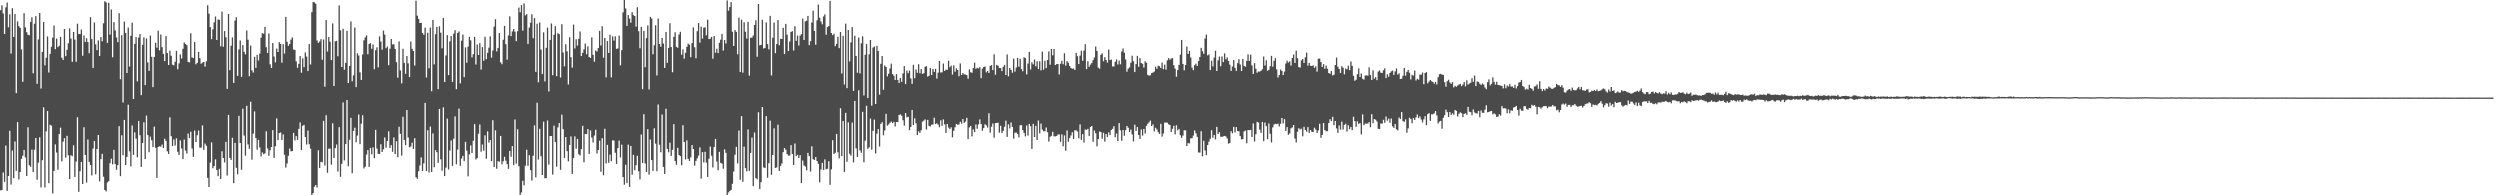 <?xml version="1.0" encoding="UTF-8"?>
<svg xmlns="http://www.w3.org/2000/svg" width="1920" height="150">
  <path d="M0 7.857h1v138.318H0zM1 4.088h1v141.867H1zM2 10.366h1v122.113H2zM3 26.111h1v113.555H3zM4 5.612h1v106.181H4zM5 2.009h1v144.571H5zM6 20.967h1v114.203H6zM7 11.002h1v89.467H7zM8 41.172h1v100.550H8zM9 6.300h1v109.241H9zM10 28.363h1v108.510H10zM11 10.685h1v97.972H11zM12 71.532h1v59.669H12zM13 16.447h1v77.297H13zM14 20.090h1v117.753H14zM15 21.327h1v110.755H15zM16 37.928h1v84.056H16zM17 62.801h1v56.798H17zM18 10.117h1v105.040H18zM19 21.055h1v99.833H19zM20 24.667h1v110.492H20zM21 26.639h1v71.160H21zM22 27.096h1v99.757H22zM23 16.947h1v111.110H23zM24 13.256h1v101.621H24zM25 56.275h1v75.854H25zM26 18.232h1v96.745H26zM27 12.335h1v93.652H27zM28 64.380h1v73.678H28zM29 30.290h1v94.585H29zM30 9.981h1v95.460H30zM31 67.991h1v75.939H31zM32 39.814h1v83.222H32zM33 16.900h1v65.462H33zM34 50.172h1v93.784H34zM35 44.355h1v56.576H35zM36 27.986h1v57.319H36zM37 55.697h1v84.997H37zM38 41.444h1v54.413H38zM39 35.978h1v60.467H39zM40 28.856h1v119.678H40zM41 19.608h1v111.670H41zM42 37.715h1v73.161H42zM43 29.661h1v87.478H43zM44 36.230h1v94.127H44zM45 35.128h1v67.837H45zM46 28.377h1v69.658H46zM47 44.355h1v79.612H47zM48 46.044h1v62.771H48zM49 22.280h1v83.852H49zM50 43.166h1v77.847H50zM51 38.226h1v66.079H51zM52 33.238h1v86.017H52zM53 21.828h1v115.670H53zM54 29.654h1v89.583H54zM55 47.475h1v72.485H55zM56 24.500h1v87.002H56zM57 30.421h1v105.488H57zM58 47.409h1v76.649H58zM59 18.165h1v71.824H59zM60 26.157h1v121.140H60zM61 26.227h1v105.194H61zM62 22.745h1v101.629H62zM63 42.815h1v98.517H63zM64 27.252h1v70.486H64zM65 32.182h1v86.830H65zM66 29.335h1v110.894H66zM67 32.308h1v74.851H67zM68 40.858h1v83.526H68zM69 13.150h1v113.627H69zM70 30.021h1v104.612H70zM71 52.173h1v61.953H71zM72 17.311h1v91.015H72zM73 34.040h1v99.806H73zM74 38.508h1v75.957H74zM75 31.005h1v72.678H75zM76 43.031h1v96.292H76zM77 28.485h1v93.749H77zM78 31.684h1v86.412H78zM79 17.942h1v117.798H79zM80 0.949h1v144.955H80zM81 1.867h1v145.109H81zM82 32.924h1v107.212H82zM83 2.155h1v136.980H83zM84 26.547h1v98.768H84zM85 7.275h1v114.634H85zM86 43.956h1v82.247H86zM87 16.986h1v98.134H87zM88 23.335h1v102.657H88zM89 28.797h1v101.592H89zM90 32.396h1v94.441H90zM91 10.141h1v86.761H91zM92 60.875h1v74.411H92zM93 27.039h1v76.870H93zM94 78.741h1v40.482H94zM95 16.567h1v75.564H95zM96 25.314h1v101.476H96zM97 56.081h1v64.402H97zM98 21.142h1v59.285H98zM99 51.112h1v65.099H99zM100 27.518h1v100.233H100zM101 17.400h1v78.991H101zM102 76.051h1v42.902H102zM103 33.725h1v67.884H103zM104 28.399h1v77.995H104zM105 62.446h1v58.313H105zM106 28.893h1v63.993H106zM107 26.168h1v77.722H107zM108 73.055h1v55.095H108zM109 34.452h1v75.382H109zM110 28.651h1v65.243H110zM111 65.398h1v56.798H111zM112 29.534h1v59.249H112zM113 47.943h1v55.840H113zM114 54.440h1v62.512H114zM115 27.276h1v77.682H115zM116 43.615h1v64.103H116zM117 66.894h1v46.080H117zM118 43.728h1v53.530H118zM119 32.798h1v80.699H119zM120 36.609h1v99.998H120zM121 23.541h1v89.335H121zM122 38.633h1v73.684H122zM123 26.534h1v86.088H123zM124 36.238h1v74.801H124zM125 41.308h1v72.382H125zM126 46.910h1v59.625H126zM127 27.738h1v80.454H127zM128 40.764h1v75.482H128zM129 49.924h1v68.301H129zM130 38.901h1v51.190H130zM131 42.811h1v61.781H131zM132 49.655h1v62.472H132zM133 50.177h1v56.932H133zM134 47.479h1v64.308H134zM135 39.067h1v67.179H135zM136 53.201h1v63.341H136zM137 48.708h1v70.256H137zM138 41.778h1v66.062H138zM139 44.978h1v69.019H139zM140 37.484h1v84.751H140zM141 32.591h1v74.546H141zM142 33.782h1v81.824H142zM143 34.651h1v83.280H143zM144 47.549h1v54.997H144zM145 47.939h1v58.138H145zM146 25.558h1v75.631H146zM147 44.072h1v69.972H147zM148 44.659h1v75.839H148zM149 32.329h1v67.899H149zM150 49.349h1v59.738H150zM151 48.237h1v55.655H151zM152 39.855h1v60.435H152zM153 44.686h1v68.710H153zM154 48.962h1v64.432H154zM155 48.077h1v48.243H155zM156 47.603h1v67.505H156zM157 51.125h1v59.140H157zM158 47.079h1v64.836H158zM159 4.005h1v132.541H159zM160 10.461h1v133.082H160zM161 20.863h1v104.025H161zM162 30.038h1v79.260H162zM163 22.518h1v106.722H163zM164 17.225h1v110.261H164zM165 12.655h1v109.779H165zM166 30.697h1v99.872H166zM167 14.932h1v120.326H167zM168 15.247h1v114.406H168zM169 35.560h1v101.964H169zM170 8.917h1v107.235H170zM171 35.874h1v85.478H171zM172 23.837h1v100.886H172zM173 28.574h1v80.378H173zM174 68.240h1v66.589H174zM175 10.739h1v77.537H175zM176 53.926h1v67.354H176zM177 35.149h1v87.661H177zM178 28.721h1v77.035H178zM179 63.701h1v77.014H179zM180 15.843h1v93.877H180zM181 13.217h1v115.655H181zM182 58.277h1v75.633H182zM183 37.961h1v51.023H183zM184 31.082h1v78.748H184zM185 59.046h1v71.332H185zM186 34.649h1v48.815H186zM187 39.816h1v64.275H187zM188 41.703h1v77.869H188zM189 23.377h1v57.900H189zM190 30.499h1v80.417H190zM191 58.518h1v55.738H191zM192 35.022h1v43.102H192zM193 54.012h1v68.620H193zM194 55.699h1v46.943H194zM195 43.618h1v41.948H195zM196 52.115h1v53.889H196zM197 42.150h1v72.784H197zM198 46.425h1v61.045H198zM199 41.149h1v72.099H199zM200 28.944h1v91.146H200zM201 25.492h1v91.550H201zM202 25.894h1v92.478H202zM203 20.647h1v97.096H203zM204 36.236h1v64.599H204zM205 40.707h1v73.336H205zM206 25.716h1v93.883H206zM207 49.406h1v65.973H207zM208 52.174h1v60.720H208zM209 33.053h1v66.908H209zM210 43.391h1v77.905H210zM211 47.907h1v64.432H211zM212 37.301h1v53.613H212zM213 39.938h1v67.685H213zM214 32.424h1v69.836H214zM215 33.787h1v67.932H215zM216 48.110h1v59.359H216zM217 33.878h1v69.340H217zM218 41.111h1v77.701H218zM219 12.949h1v115.737H219zM220 32.112h1v93.496H220zM221 35.151h1v84.453H221zM222 33.728h1v80.322H222zM223 30.401h1v85.873H223zM224 28.792h1v87.164H224zM225 38.040h1v64.010H225zM226 38.300h1v69.592H226zM227 47.169h1v57.325H227zM228 52.055h1v55.356H228zM229 49.070h1v49.918H229zM230 43.069h1v50.994H230zM231 55.883h1v59.256H231zM232 44.822h1v51.796H232zM233 51.629h1v44.331H233zM234 40.219h1v65.064H234zM235 43.411h1v67.584H235zM236 54.562h1v45.709H236zM237 33.838h1v76.892H237zM238 49.530h1v64.579H238zM239 9.384h1v140.869H239zM240 1.567h1v146.771H240zM241 1.848h1v141.579H241zM242 2.876h1v139.208H242zM243 31.086h1v112.905H243zM244 32.937h1v82.485H244zM245 31.904h1v97.057H245zM246 30.114h1v94.160H246zM247 45.857h1v78.809H247zM248 30.344h1v62.504H248zM249 66.617h1v60.496H249zM250 15.438h1v73.037H250zM251 39.562h1v93.092H251zM252 28.463h1v85.702H252zM253 31.992h1v82.142H253zM254 46.126h1v80.354H254zM255 17.980h1v76.731H255zM256 66.062h1v55.297H256zM257 31.740h1v82.025H257zM258 31.366h1v79.661H258zM259 43.237h1v88.534H259zM260 4.210h1v93.414H260zM261 23.283h1v112.563H261zM262 51.442h1v74.366H262zM263 22.126h1v56.547H263zM264 53.557h1v69.644H264zM265 48.273h1v62.375H265zM266 23.755h1v53.039H266zM267 63.752h1v63.939H267zM268 50.700h1v56.686H268zM269 16.439h1v74.058H269zM270 62.437h1v70.597H270zM271 57.858h1v42.731H271zM272 21.171h1v76.944H272zM273 66.904h1v42.381H273zM274 40.928h1v63.155H274zM275 42.642h1v45.310H275zM276 55.532h1v55.162H276zM277 61.404h1v33.563H277zM278 41.845h1v46.628H278zM279 30.950h1v98.432H279zM280 28.706h1v99.343H280zM281 27.127h1v91.550H281zM282 41.656h1v73.581H282zM283 33.833h1v94.345H283zM284 33.141h1v80.463H284zM285 37.469h1v81.098H285zM286 34.080h1v79.107H286zM287 53.147h1v68.292H287zM288 38.620h1v61.134H288zM289 36.339h1v77.739H289zM290 51.764h1v66.331H290zM291 27.961h1v90.257H291zM292 31.918h1v78.866H292zM293 38.157h1v78.583H293zM294 23.495h1v91.127H294zM295 26.557h1v79.010H295zM296 37.009h1v76.335H296zM297 35.755h1v72.506H297zM298 50.077h1v50.766H298zM299 37.390h1v76.210H299zM300 29.949h1v81.530H300zM301 34.162h1v82.445H301zM302 34.019h1v71.490H302zM303 37.618h1v80.712H303zM304 47.757h1v60.658H304zM305 59.624h1v61.114H305zM306 31.816h1v65.494H306zM307 54.041h1v48.749H307zM308 64.052h1v55.513H308zM309 37.460h1v52.244H309zM310 48.352h1v59.107H310zM311 56.682h1v54.768H311zM312 43.051h1v41.478H312zM313 48.664h1v56.973H313zM314 59.169h1v53.972H314zM315 31.906h1v80.620H315zM316 37.455h1v72.090H316zM317 39.180h1v75.239H317zM318 50.342h1v55.817H318zM319 0.532h1v135.597H319zM320 12.043h1v125.294H320zM321 14.502h1v117.013H321zM322 17.676h1v109.448H322zM323 17.527h1v103.297H323zM324 25.415h1v105.921H324zM325 26.707h1v98.787H325zM326 21.268h1v57.712H326zM327 59.551h1v71.809H327zM328 25.137h1v74.928H328zM329 52.415h1v80.118H329zM330 21.195h1v75.956H330zM331 70.031h1v62.064H331zM332 15.304h1v87.146H332zM333 49.433h1v79.019H333zM334 26.284h1v88.987H334zM335 20.700h1v96.201H335zM336 68.437h1v56.645H336zM337 20.187h1v63.460H337zM338 25.064h1v97.309H338zM339 37.132h1v93.986H339zM340 13.861h1v68.626H340zM341 63.010h1v72.218H341zM342 42.596h1v86.150H342zM343 26.977h1v64.093H343zM344 57.690h1v72.463H344zM345 31.823h1v83.790H345zM346 27.721h1v80.158H346zM347 62.905h1v64.555H347zM348 25.851h1v80.690H348zM349 23.175h1v66.145H349zM350 68.485h1v57.686H350zM351 25.262h1v89.655H351zM352 24.169h1v59.241H352zM353 64.065h1v63.293H353zM354 31.216h1v90.601H354zM355 26.524h1v93.126H355zM356 59.262h1v64.476H356zM357 36.396h1v72.559H357zM358 48.203h1v67.498H358zM359 35.788h1v99.648H359zM360 28.314h1v90.277H360zM361 30.963h1v80.716H361zM362 44.080h1v73.431H362zM363 41.639h1v66.480H363zM364 28.381h1v66.944H364zM365 49.552h1v72.939H365zM366 34.184h1v87.282H366zM367 42.265h1v60.431H367zM368 33.103h1v62.503H368zM369 53.438h1v63.059H369zM370 36.195h1v74.822H370zM371 46.636h1v69.054H371zM372 28.242h1v75.690H372zM373 45.399h1v76.448H373zM374 40.582h1v60.352H374zM375 36.538h1v73.030H375zM376 27.964h1v79.556H376zM377 44.277h1v79.448H377zM378 38.762h1v53.545H378zM379 20.467h1v107.836H379zM380 14.736h1v85.355H380zM381 39.470h1v90.115H381zM382 36.801h1v86.902H382zM383 25.378h1v98.839H383zM384 47.884h1v56.525H384zM385 49.301h1v76.935H385zM386 30.491h1v93.412H386zM387 19.847h1v100.556H387zM388 33.944h1v89.521H388zM389 45.801h1v80.250H389zM390 27.246h1v102.404H390zM391 12.561h1v103.413H391zM392 27.773h1v92.623H392zM393 24.110h1v88.099H393zM394 22.288h1v104.553H394zM395 24.324h1v67.442H395zM396 31.652h1v93.996H396zM397 23.962h1v75.322H397zM398 5.783h1v121.859H398zM399 9.458h1v141.402H399zM400 3.939h1v143.877H400zM401 23.570h1v115.266H401zM402 2.652h1v139.668H402zM403 11.797h1v115.430H403zM404 10.857h1v104.138H404zM405 33.726h1v93.589H405zM406 21.153h1v98.064H406zM407 17.412h1v113.237H407zM408 10.942h1v127.713H408zM409 29.405h1v90.174H409zM410 13.875h1v82.382H410zM411 55.198h1v80.994H411zM412 18.240h1v60.665H412zM413 63.193h1v59.344H413zM414 17.277h1v81.618H414zM415 38.101h1v81.883H415zM416 56.872h1v77.515H416zM417 24.907h1v68.518H417zM418 62.507h1v74.435H418zM419 36.697h1v100.059H419zM420 21.224h1v71.342H420zM421 70.243h1v56.215H421zM422 30.674h1v73.816H422zM423 18.012h1v86.456H423zM424 57.733h1v76.345H424zM425 26.730h1v69.712H425zM426 20.072h1v88.909H426zM427 58.468h1v69.519H427zM428 25.514h1v72.337H428zM429 26.273h1v68.239H429zM430 59.555h1v70.863H430zM431 18.595h1v69.474H431zM432 40.277h1v58.941H432zM433 50.951h1v70.363H433zM434 33.944h1v71.298H434zM435 39.404h1v76.667H435zM436 64.885h1v59.006H436zM437 28.623h1v82.697H437zM438 43.961h1v60.793H438zM439 51.919h1v81.679H439zM440 18.912h1v102.507H440zM441 37.245h1v67.470H441zM442 30.099h1v84.082H442zM443 35.040h1v71.641H443zM444 29.800h1v88.611H444zM445 24.145h1v95.306H445zM446 43.046h1v71.504H446zM447 40.587h1v56.069H447zM448 37.899h1v86.721H448zM449 33.429h1v69.486H449zM450 41.674h1v61.345H450zM451 35.603h1v63.515H451zM452 43.833h1v74.350H452zM453 44.558h1v55.614H453zM454 28.723h1v76.924H454zM455 42.013h1v67.448H455zM456 47.397h1v56.698H456zM457 38.804h1v60.838H457zM458 39.586h1v78.343H458zM459 36.871h1v78.322H459zM460 23.686h1v84.423H460zM461 34.970h1v96.922H461zM462 20.182h1v85.970H462zM463 44.322h1v90.261H463zM464 29.150h1v69.724H464zM465 59.459h1v66.057H465zM466 31.538h1v79.740H466zM467 40.661h1v84.337H467zM468 26.686h1v92.027H468zM469 59.380h1v64.388H469zM470 27.970h1v79.885H470zM471 31.178h1v76.721H471zM472 27.886h1v89.426H472zM473 37.543h1v88.369H473zM474 37.223h1v76.560H474zM475 27.360h1v80.639H475zM476 50.216h1v70.718H476zM477 38.510h1v72.607H477zM478 9.519h1v126.471H478zM479 -1.499h1v143.387H479zM480 6.491h1v120.023H480zM481 19.870h1v120.776H481zM482 11.582h1v99.469H482zM483 14.273h1v129.289H483zM484 17.391h1v94.708H484zM485 9.327h1v124.870H485zM486 11.615h1v107.304H486zM487 12.331h1v118.387H487zM488 20.462h1v106.402H488zM489 5.536h1v114.086H489zM490 23.983h1v107.563H490zM491 37.047h1v100.756H491zM492 20.578h1v82.679H492zM493 68.518h1v56.685H493zM494 23.725h1v63.995H494zM495 51.612h1v74.002H495zM496 29.292h1v102.853H496zM497 19.484h1v79.687H497zM498 68.694h1v65.438H498zM499 12.933h1v94.224H499zM500 14.236h1v108.714H500zM501 41.700h1v89.508H501zM502 34.744h1v63.790H502zM503 19.427h1v90.931H503zM504 57.946h1v73.518H504zM505 14.157h1v66.070H505zM506 33.783h1v77.368H506zM507 35.898h1v81.047H507zM508 29.200h1v58.719H508zM509 33.432h1v94.795H509zM510 52.177h1v81.453H510zM511 24.533h1v58.951H511zM512 48.291h1v66.040H512zM513 36.791h1v80.202H513zM514 17.879h1v91.683H514zM515 36.114h1v83.645H515zM516 55.488h1v59.537H516zM517 28.289h1v67.028H517zM518 24.765h1v98.914H518zM519 36.009h1v90.550H519zM520 36.734h1v76.810H520zM521 26.510h1v92.549H521zM522 24.442h1v95.410H522zM523 42.038h1v84.868H523zM524 37.973h1v58.187H524zM525 45.067h1v64.004H525zM526 40.575h1v81.903H526zM527 36.046h1v71.799H527zM528 33.499h1v88.510H528zM529 34.285h1v89.291H529zM530 43.952h1v76.927H530zM531 33.149h1v78.240H531zM532 21.112h1v93.306H532zM533 36.302h1v90.912H533zM534 44.763h1v78.835H534zM535 23.940h1v97.702H535zM536 17.658h1v101.828H536zM537 32.732h1v80.453H537zM538 20.492h1v116.767H538zM539 29.579h1v87.223H539zM540 21.374h1v103.405H540zM541 20.924h1v95.637H541zM542 27.160h1v97.763H542zM543 15.118h1v120.796H543zM544 30.007h1v91.864H544zM545 29.705h1v82.818H545zM546 28.348h1v91.239H546zM547 45.111h1v83.479H547zM548 27.645h1v85.281H548zM549 40.498h1v66.190H549zM550 37.412h1v86.630H550zM551 40.754h1v89.888H551zM552 32.849h1v83.786H552zM553 30.507h1v94.570H553zM554 26.001h1v99.637H554zM555 38.788h1v90.799H555zM556 30.769h1v83.948H556zM557 33.418h1v84.004H557zM558 0.368h1v149.526H558zM559 8.299h1v139.520H559zM560 5.351h1v141.389H560zM561 1.589h1v144.259H561zM562 24.391h1v116.758H562zM563 35.253h1v96.507H563zM564 23.082h1v95.769H564zM565 24.470h1v88.309H565zM566 41.683h1v83.804H566zM567 13.530h1v86.705H567zM568 55.262h1v82.845H568zM569 15.098h1v74.083H569zM570 55.803h1v83.785H570zM571 17.125h1v95.473H571zM572 24.357h1v104.764H572zM573 29.612h1v101.976H573zM574 16.791h1v82.621H574zM575 58.093h1v73.149H575zM576 29.044h1v88.408H576zM577 28.855h1v76.818H577zM578 27.283h1v115.721H578zM579 19.146h1v82.595H579zM580 15.564h1v121.170H580zM581 43.572h1v94.089H581zM582 3.074h1v83.154H582zM583 34.834h1v110.414H583zM584 34.572h1v105.341H584zM585 15.148h1v67.036H585zM586 37.272h1v91.311H586zM587 36.746h1v92.328H587zM588 17.217h1v71.959H588zM589 33.840h1v102.673H589zM590 37.949h1v87.382H590zM591 12.197h1v80.466H591zM592 57.952h1v76.272H592zM593 28.992h1v90.052H593zM594 17.298h1v81.236H594zM595 40.849h1v88.112H595zM596 33.909h1v94.680H596zM597 15.476h1v80.260H597zM598 34.755h1v96.547H598zM599 29.728h1v97.802H599zM600 30.025h1v95.531H600zM601 21.349h1v95.474H601zM602 41.560h1v72.120H602zM603 18.307h1v96.644H603zM604 26.680h1v91.610H604zM605 39.243h1v80.286H605zM606 31.926h1v87.471H606zM607 24.536h1v86.909H607zM608 23.917h1v94.403H608zM609 38.834h1v87.833H609zM610 20.107h1v90.129H610zM611 31.361h1v88.594H611zM612 27.341h1v91.539H612zM613 34.971h1v86.350H613zM614 27.378h1v91.760H614zM615 26.251h1v114.397H615zM616 14.305h1v109.001H616zM617 30.699h1v96.318H617zM618 16.422h1v111.474H618zM619 15.918h1v114.899H619zM620 12.240h1v105.150H620zM621 34.717h1v85.150H621zM622 31.634h1v100.141H622zM623 17.328h1v95.047H623zM624 8.224h1v114.036H624zM625 23.794h1v99.090H625zM626 34.339h1v86.309H626zM627 15.592h1v108.116H627zM628 3.464h1v122.372H628zM629 13.638h1v126.382H629zM630 16.510h1v113.685H630zM631 18.712h1v106.391H631zM632 12.668h1v117.830H632zM633 11.064h1v111.331H633zM634 26.680h1v103.387H634zM635 20.830h1v108.758H635zM636 20.065h1v103.776H636zM637 0.673h1v141.319H637zM638 25.368h1v104.750H638zM639 26.977h1v80.688H639zM640 25.939h1v92.317H640zM641 35.481h1v81.802H641zM642 33.766h1v69.094H642zM643 28.269h1v88.746H643zM644 36.986h1v84.644H644zM645 24.578h1v58.587H645zM646 56.497h1v63.400H646zM647 27.550h1v65.399H647zM648 64.874h1v67.139H648zM649 18.183h1v68.518H649zM650 67.707h1v56.500H650zM651 23.104h1v70.904H651zM652 47.138h1v70.930H652zM653 32.568h1v86.921H653zM654 20.794h1v73.376H654zM655 69.840h1v54.886H655zM656 27.468h1v50.049H656zM657 42.967h1v70.982H657zM658 55.853h1v64.721H658zM659 28.812h1v40.489H659zM660 56.367h1v59.140H660zM661 33.209h1v84.085H661zM662 27.891h1v57.969H662zM663 73.298h1v51.317H663zM664 42.060h1v65.979H664zM665 33.873h1v47.362H665zM666 75.309h1v38.991H666zM667 41.666h1v71.560H667zM668 30.704h1v60.322H668zM669 81.170h1v33.748H669zM670 36.565h1v63.915H670zM671 35.703h1v56.140H671zM672 79.865h1v37.976H672zM673 35.205h1v67.422H673zM674 39.203h1v59.995H674zM675 72.729h1v39.815H675zM676 48.998h1v46.143H676zM677 43.004h1v50.838H677zM678 68.954h1v34.945H678zM679 50.282h1v49.967H679zM680 51.439h1v35.965H680zM681 58.690h1v37.756H681zM682 56.615h1v38.980H682zM683 52.600h1v41.683H683zM684 48.822h1v44.520H684zM685 56.900h1v37.665H685zM686 58.182h1v35.418H686zM687 61.387h1v35.749H687zM688 56.935h1v36.757H688zM689 61.413h1v32.317H689zM690 63.678h1v24.660H690zM691 59.858h1v27.977H691zM692 62.858h1v26.048H692zM693 56.431h1v35.951H693zM694 50.788h1v45.676H694zM695 64.541h1v22.359H695zM696 54.240h1v35.927H696zM697 56.148h1v33.524H697zM698 54.212h1v45.780H698zM699 60.260h1v37.237H699zM700 64.429h1v20.010H700zM701 49.772h1v46.225H701zM702 60.101h1v30.795H702zM703 53.358h1v41.350H703zM704 55.935h1v47.793H704zM705 49.366h1v51.482H705zM706 56.266h1v45.781H706zM707 53.094h1v46.930H707zM708 56.771h1v36.634H708zM709 56.169h1v36.494H709zM710 51.228h1v40.458H710zM711 50.819h1v48.650H711zM712 58.823h1v33.251H712zM713 58.223h1v38.517H713zM714 52.272h1v44.828H714zM715 57.593h1v38.195H715zM716 52.976h1v42.621H716zM717 55.180h1v35.258H717zM718 52.863h1v42.435H718zM719 60.347h1v34.393H719zM720 55.824h1v39.893H720zM721 46.831h1v50.913H721zM722 55.673h1v36.755H722zM723 55.545h1v41.064H723zM724 48.816h1v42.890H724zM725 54.463h1v41.031H725zM726 53.385h1v48.686H726zM727 53.636h1v41.606H727zM728 46.633h1v51.341H728zM729 51.697h1v47.454H729zM730 50.371h1v47.415H730zM731 57.276h1v48.196H731zM732 50.175h1v50.302H732zM733 55.083h1v42.648H733zM734 52.500h1v42.683H734zM735 53.780h1v42.038H735zM736 58.582h1v37.008H736zM737 48.753h1v44.725H737zM738 57.600h1v37.372H738zM739 56.140h1v35.275H739zM740 57.155h1v37.268H740zM741 57.189h1v36.132H741zM742 57.724h1v32.760H742zM743 60.462h1v46.333H743zM744 53.278h1v44.617H744zM745 55.509h1v41.215H745zM746 55.848h1v48.930H746zM747 52.243h1v47.150H747zM748 48.189h1v53.262H748zM749 52.907h1v42.691H749zM750 52.052h1v46.792H750zM751 52.648h1v42.880H751zM752 51.569h1v40.109H752zM753 60.075h1v35.152H753zM754 52.748h1v47.646H754zM755 51.394h1v46.942H755zM756 51.076h1v44.349H756zM757 55.540h1v40.769H757zM758 54.484h1v43.501H758zM759 56.021h1v30.957H759zM760 50.603h1v51.277H760zM761 49.992h1v47.363H761zM762 53.802h1v41.027H762zM763 41.748h1v63.978H763zM764 57.399h1v37.155H764zM765 49.811h1v44.607H765zM766 50.472h1v43.780H766zM767 52.201h1v49.697H767zM768 52.263h1v44.357H768zM769 54.640h1v47.541H769zM770 51.323h1v49.166H770zM771 49.857h1v47.500H771zM772 57.617h1v35.054H772zM773 41.807h1v63.343H773zM774 58.617h1v36.874H774zM775 52.234h1v46.352H775zM776 53.706h1v40.326H776zM777 55.875h1v41.601H777zM778 45.038h1v61.410H778zM779 55.006h1v46.925H779zM780 51.829h1v49.933H780zM781 44.482h1v58.380H781zM782 51.262h1v54.246H782zM783 45.112h1v51.094H783zM784 53.067h1v43.047H784zM785 54.748h1v45.071H785zM786 44.001h1v58.123H786zM787 44.655h1v60.116H787zM788 57.125h1v39.207H788zM789 48.822h1v55.251H789zM790 39.840h1v55.301H790zM791 53.335h1v43.638H791zM792 47.796h1v66.576H792zM793 49.393h1v45.743H793zM794 45.656h1v59.590H794zM795 50.886h1v45.735H795zM796 47.054h1v60.487H796zM797 53.037h1v39.539H797zM798 47.032h1v55.346H798zM799 54.046h1v40.865H799zM800 39.615h1v59.896H800zM801 53.499h1v47.310H801zM802 46.609h1v54.267H802zM803 52.255h1v45.694H803zM804 46.100h1v55.406H804zM805 39.539h1v69.231H805zM806 49.710h1v55.335H806zM807 37.630h1v66.701H807zM808 42.520h1v58.770H808zM809 37.628h1v67.088H809zM810 49.910h1v54.829H810zM811 49.245h1v55.136H811zM812 49.126h1v54.192H812zM813 57.202h1v45.994H813zM814 48.951h1v59.971H814zM815 46.741h1v56.415H815zM816 49.291h1v63.056H816zM817 40.884h1v63.099H817zM818 50.358h1v65.401H818zM819 46.957h1v53.259H819zM820 48.188h1v60.592H820zM821 50.612h1v55.473H821zM822 52.198h1v51.818H822zM823 52.782h1v48.745H823zM824 52.563h1v54.211H824zM825 53.742h1v46.334H825zM826 40.599h1v59.491H826zM827 43.152h1v57.794H827zM828 49.188h1v56.992H828zM829 42.721h1v52.831H829zM830 38.971h1v68.471H830zM831 46.643h1v56.353H831zM832 38.914h1v70.561H832zM833 33.936h1v65.474H833zM834 53.063h1v46.627H834zM835 47.077h1v51.908H835zM836 51.293h1v53.092H836zM837 49.614h1v47.993H837zM838 48.412h1v48.341H838zM839 46.158h1v62.759H839zM840 44.148h1v56.063H840zM841 35.759h1v66.530H841zM842 39.124h1v73.315H842zM843 51.977h1v54.823H843zM844 52.796h1v48.185H844zM845 42.071h1v59.365H845zM846 40.962h1v65.561H846zM847 47.075h1v54.893H847zM848 43.946h1v64.803H848zM849 46.103h1v56.826H849zM850 48.117h1v57.029H850zM851 38.138h1v63.518H851zM852 46.110h1v57.652H852zM853 45.705h1v54.142H853zM854 51.051h1v47.893H854zM855 51.027h1v45.871H855zM856 47.529h1v57.916H856zM857 45.640h1v56.901H857zM858 49.581h1v58.694H858zM859 46.535h1v47.982H859zM860 49.398h1v50.695H860zM861 39.561h1v68.512H861zM862 37.217h1v62.617H862zM863 40.514h1v63.732H863zM864 45.597h1v54.402H864zM865 55.029h1v41.758H865zM866 52.706h1v45.402H866zM867 51.735h1v49.653H867zM868 48.186h1v51.271H868zM869 42.808h1v60.448H869zM870 46.998h1v61.644H870zM871 55.325h1v40.418H871zM872 49.224h1v51.353H872zM873 42.923h1v54.641H873zM874 51.287h1v52.382H874zM875 44.574h1v62.099H875zM876 48.311h1v51.105H876zM877 49.047h1v55.100H877zM878 51.888h1v47.146H878zM879 47.052h1v55.494H879zM880 48.168h1v48.511H880zM881 57.517h1v37.560H881zM882 58.096h1v35.868H882zM883 57.809h1v34.761H883zM884 56.103h1v40.671H884zM885 55.701h1v39.839H885zM886 54.950h1v46.026H886zM887 51.273h1v46.828H887zM888 52.868h1v46.568H888zM889 50.482h1v51.045H889zM890 50.865h1v52.009H890zM891 52.282h1v42.794H891zM892 48.074h1v56.853H892zM893 53.123h1v49.367H893zM894 49.634h1v44.496H894zM895 53.448h1v40.706H895zM896 46.321h1v47.875H896zM897 44.627h1v50.880H897zM898 45.861h1v50.116H898zM899 44.979h1v56.523H899zM900 44.669h1v54.237H900zM901 50.088h1v46.512H901zM902 52.713h1v50.501H902zM903 58.919h1v37.248H903zM904 53.782h1v46.321H904zM905 49.845h1v49.175H905zM906 41.969h1v61.925H906zM907 30.658h1v75.221H907zM908 49.102h1v55.049H908zM909 54.034h1v46.025H909zM910 49.892h1v50.194H910zM911 35.814h1v76.247H911zM912 41.476h1v68.389H912zM913 39.048h1v71.121H913zM914 44.207h1v62.056H914zM915 51.987h1v54.202H915zM916 53.936h1v50.135H916zM917 50.099h1v50.123H917zM918 48.917h1v53.493H918zM919 50.698h1v54.399H919zM920 46.902h1v70.203H920zM921 43.750h1v73.430H921zM922 36.756h1v63.999H922zM923 39.381h1v80.695H923zM924 41.334h1v66.795H924zM925 29.520h1v86.076H925zM926 26.553h1v92.604H926zM927 42.538h1v68.866H927zM928 41.771h1v67.013H928zM929 53.792h1v52.765H929zM930 46.600h1v53.426H930zM931 51.008h1v54.758H931zM932 44.247h1v59.450H932zM933 38.943h1v68.132H933zM934 54.494h1v42.944H934zM935 46.320h1v56.556H935zM936 43.415h1v58.058H936zM937 50.905h1v54.042H937zM938 43.363h1v61.741H938zM939 47.719h1v56.965H939zM940 40.989h1v63.392H940zM941 45.547h1v59.246H941zM942 44.100h1v62.207H942zM943 46.904h1v63.361H943zM944 49.606h1v60.292H944zM945 54.452h1v46.291H945zM946 51.116h1v51.294H946zM947 46.115h1v51.341H947zM948 52.144h1v49.644H948zM949 54.438h1v43.206H949zM950 48.469h1v52.151H950zM951 45.535h1v55.308H951zM952 49.517h1v55.016H952zM953 54.579h1v52.463H953zM954 45.224h1v61.627H954zM955 50.562h1v50.327H955zM956 51.235h1v49.054H956zM957 46.751h1v63.259H957zM958 41.730h1v58.147H958zM959 46.772h1v53.245H959zM960 41.948h1v57.823H960zM961 50.212h1v55.023H961zM962 56.792h1v38.043H962zM963 48.508h1v60.175H963zM964 52.805h1v50.299H964zM965 55.884h1v37.640H965zM966 54.902h1v39.231H966zM967 54.998h1v44.515H967zM968 54.316h1v47.769H968zM969 53.181h1v40.465H969zM970 43.405h1v65.015H970zM971 50.306h1v43.814H971zM972 46.326h1v50.567H972zM973 54.309h1v52.494H973zM974 53.587h1v41.291H974zM975 50.838h1v51.924H975zM976 42.921h1v66.486H976zM977 51.199h1v46.669H977zM978 46.685h1v48.959H978zM979 44.632h1v50.449H979zM980 53.256h1v42.056H980zM981 59.511h1v35.465H981zM982 57.637h1v39.464H982zM983 53.378h1v41.688H983zM984 54.502h1v36.115H984zM985 57.628h1v37.186H985zM986 54.922h1v36.554H986zM987 48.776h1v51.764H987zM988 46.579h1v51.070H988zM989 48.101h1v55.422H989zM990 47.149h1v55.311H990zM991 50.375h1v48.175H991zM992 44.546h1v53.277H992zM993 41.905h1v54.083H993zM994 48.402h1v57.990H994zM995 38.925h1v70.472H995zM996 44.741h1v56.430H996zM997 51.497h1v46.961H997zM998 51.899h1v47.564H998zM999 46.384h1v52.454H999zM1000 45.328h1v59.366H1000zM1001 48.348h1v49.047H1001zM1002 43.971h1v55.886H1002zM1003 40.406h1v60.809H1003zM1004 50.440h1v47.192H1004zM1005 48.288h1v53.789H1005zM1006 50.508h1v49.373H1006zM1007 50.686h1v50.514H1007zM1008 50.165h1v51.309H1008zM1009 52.086h1v45.963H1009zM1010 50.926h1v48.538H1010zM1011 54.965h1v47.200H1011zM1012 45.132h1v55.052H1012zM1013 44.972h1v50.120H1013zM1014 47.686h1v58.162H1014zM1015 51.470h1v52.176H1015zM1016 49.207h1v45.332H1016zM1017 52.833h1v47.053H1017zM1018 50.310h1v50.514H1018zM1019 52.742h1v48.030H1019zM1020 56.109h1v38.394H1020zM1021 56.658h1v34.900H1021zM1022 54.560h1v38.348H1022zM1023 57.956h1v31.734H1023zM1024 57.416h1v38.757H1024zM1025 49.916h1v43.017H1025zM1026 44.204h1v54.420H1026zM1027 51.209h1v50.807H1027zM1028 52.922h1v43.408H1028zM1029 55.943h1v43.616H1029zM1030 50.825h1v42.627H1030zM1031 52.096h1v47.378H1031zM1032 57.110h1v38.815H1032zM1033 52.562h1v42.446H1033zM1034 53.294h1v47.762H1034zM1035 50.456h1v45.731H1035zM1036 53.847h1v45.398H1036zM1037 47.209h1v50.274H1037zM1038 50.609h1v49.320H1038zM1039 58.174h1v31.476H1039zM1040 62.066h1v30.980H1040zM1041 61.181h1v36.226H1041zM1042 56.920h1v36.281H1042zM1043 52.555h1v42.573H1043zM1044 59.103h1v35.524H1044zM1045 56.481h1v46.728H1045zM1046 60.452h1v27.423H1046zM1047 61.167h1v34.913H1047zM1048 58.010h1v36.933H1048zM1049 57.859h1v37.056H1049zM1050 58.160h1v36.692H1050zM1051 51.735h1v42.085H1051zM1052 57.656h1v40.069H1052zM1053 61.441h1v26.273H1053zM1054 54.030h1v40.581H1054zM1055 60.471h1v30.910H1055zM1056 59.251h1v32.699H1056zM1057 61.538h1v31.737H1057zM1058 54.981h1v43.929H1058zM1059 54.109h1v45.001H1059zM1060 55.811h1v39.001H1060zM1061 56.056h1v38.918H1061zM1062 53.966h1v38.024H1062zM1063 52.457h1v41.852H1063zM1064 59.960h1v29.528H1064zM1065 57.060h1v35.666H1065zM1066 58.915h1v32.166H1066zM1067 55.999h1v38.331H1067zM1068 54.835h1v36.148H1068zM1069 54.199h1v42.813H1069zM1070 57.571h1v40.662H1070zM1071 54.816h1v40.386H1071zM1072 52.581h1v46.702H1072zM1073 57.224h1v42.934H1073zM1074 56.314h1v33.937H1074zM1075 60.664h1v30.766H1075zM1076 60.433h1v25.613H1076zM1077 58.153h1v34.854H1077zM1078 52.115h1v41.458H1078zM1079 58.116h1v33.591H1079zM1080 55.196h1v46.753H1080zM1081 53.684h1v44.931H1081zM1082 55.857h1v34.545H1082zM1083 61.007h1v30.480H1083zM1084 57.499h1v37.108H1084zM1085 58.128h1v32.544H1085zM1086 54.172h1v37.958H1086zM1087 61.797h1v28.369H1087zM1088 60.513h1v27.402H1088zM1089 61.187h1v29.514H1089zM1090 57.279h1v32.044H1090zM1091 57.397h1v34.381H1091zM1092 55.731h1v38.333H1092zM1093 64.664h1v26.969H1093zM1094 56.051h1v33.206H1094zM1095 55.374h1v40.773H1095zM1096 63.935h1v23.650H1096zM1097 62.618h1v24.193H1097zM1098 61.421h1v31.424H1098zM1099 62.422h1v25.373H1099zM1100 62.986h1v24.855H1100zM1101 64.319h1v22.721H1101zM1102 62.917h1v22.326H1102zM1103 64.884h1v23.721H1103zM1104 59.316h1v35.574H1104zM1105 57.021h1v36.398H1105zM1106 56.675h1v36.152H1106zM1107 57.335h1v41.535H1107zM1108 57.482h1v33.000H1108zM1109 63.144h1v25.354H1109zM1110 66.548h1v17.630H1110zM1111 62.419h1v23.735H1111zM1112 61.217h1v28.629H1112zM1113 63.345h1v22.682H1113zM1114 64.417h1v23.957H1114zM1115 63.061h1v23.995H1115zM1116 67.127h1v20.937H1116zM1117 65.915h1v18.500H1117zM1118 66.606h1v18.536H1118zM1119 65.705h1v23.813H1119zM1120 64.991h1v22.421H1120zM1121 64.365h1v21.915H1121zM1122 66.178h1v20.800H1122zM1123 64.992h1v25.041H1123zM1124 62.911h1v24.628H1124zM1125 66.352h1v20.604H1125zM1126 61.715h1v26.472H1126zM1127 64.945h1v17.139H1127zM1128 64.158h1v21.646H1128zM1129 63.511h1v22.592H1129zM1130 60.065h1v28.532H1130zM1131 62.809h1v21.241H1131zM1132 58.084h1v28.228H1132zM1133 66.064h1v20.939H1133zM1134 62.564h1v24.688H1134zM1135 62.918h1v22.223H1135zM1136 64.332h1v25.744H1136zM1137 65.311h1v19.520H1137zM1138 64.124h1v22.512H1138zM1139 64.946h1v21.702H1139zM1140 67.179h1v17.041H1140zM1141 68.499h1v12.384H1141zM1142 63.062h1v23.158H1142zM1143 60.938h1v25.016H1143zM1144 65.561h1v19.880H1144zM1145 64.429h1v20.766H1145zM1146 59.463h1v28.395H1146zM1147 62.877h1v24.168H1147zM1148 64.993h1v22.812H1148zM1149 62.822h1v27.047H1149zM1150 65.261h1v24.256H1150zM1151 65.417h1v22.287H1151zM1152 65.711h1v23.068H1152zM1153 65.978h1v15.510H1153zM1154 67.880h1v15.390H1154zM1155 64.731h1v18.310H1155zM1156 67.782h1v15.652H1156zM1157 65.621h1v21.386H1157zM1158 66.482h1v17.516H1158zM1159 64.462h1v22.589H1159zM1160 66.484h1v18.264H1160zM1161 66.421h1v18.614H1161zM1162 67.502h1v15.070H1162zM1163 65.071h1v17.100H1163zM1164 67.941h1v13.361H1164zM1165 66.085h1v18.390H1165zM1166 63.407h1v25.386H1166zM1167 63.023h1v20.461H1167zM1168 61.373h1v23.593H1168zM1169 65.978h1v19.120H1169zM1170 66.933h1v14.623H1170zM1171 68.884h1v12.752H1171zM1172 68.112h1v15.538H1172zM1173 68.789h1v15.501H1173zM1174 65.147h1v17.723H1174zM1175 67.589h1v15.562H1175zM1176 68.212h1v12.212H1176zM1177 69.637h1v11.685H1177zM1178 66.515h1v14.099H1178zM1179 66.127h1v15.890H1179zM1180 64.805h1v23.010H1180zM1181 68.152h1v13.903H1181zM1182 62.377h1v20.077H1182zM1183 68.238h1v15.240H1183zM1184 69.967h1v12.431H1184zM1185 68.421h1v13.125H1185zM1186 69.520h1v11.959H1186zM1187 67.927h1v13.612H1187zM1188 68.213h1v14.868H1188zM1189 66.435h1v15.414H1189zM1190 67.265h1v14.659H1190zM1191 68.078h1v13.689H1191zM1192 68.263h1v12.360H1192zM1193 67.496h1v14.145H1193zM1194 66.897h1v14.839H1194zM1195 64.403h1v20.335H1195zM1196 65.403h1v18.802H1196zM1197 65.610h1v20.679H1197zM1198 66.702h1v17.761H1198zM1199 65.415h1v14.888H1199zM1200 67.315h1v12.197H1200zM1201 70.900h1v9.506H1201zM1202 71.105h1v8.384H1202zM1203 69.599h1v12.357H1203zM1204 68.691h1v11.898H1204zM1205 68.421h1v12.123H1205zM1206 69.751h1v12.423H1206zM1207 67.288h1v13.533H1207zM1208 69.058h1v11.722H1208zM1209 69.408h1v10.426H1209zM1210 69.211h1v12.004H1210zM1211 67.897h1v14.048H1211zM1212 66.672h1v15.161H1212zM1213 68.640h1v12.696H1213zM1214 66.772h1v14.483H1214zM1215 69.338h1v13.226H1215zM1216 69.411h1v11.988H1216zM1217 69.764h1v10.327H1217zM1218 68.741h1v10.860H1218zM1219 68.514h1v10.903H1219zM1220 70.956h1v7.553H1220zM1221 70.573h1v8.730H1221zM1222 69.616h1v12.482H1222zM1223 69.959h1v10.243H1223zM1224 69.081h1v11.729H1224zM1225 69.929h1v10.557H1225zM1226 68.778h1v12.289H1226zM1227 70.048h1v9.682H1227zM1228 69.739h1v9.335H1228zM1229 69.389h1v8.283H1229zM1230 68.572h1v11.075H1230zM1231 67.866h1v14.636H1231zM1232 68.541h1v12.263H1232zM1233 70.186h1v9.049H1233zM1234 71.067h1v8.513H1234zM1235 68.711h1v13.235H1235zM1236 70.274h1v8.568H1236zM1237 66.826h1v14.242H1237zM1238 69.883h1v10.011H1238zM1239 69.392h1v12.972H1239zM1240 71.515h1v6.670H1240zM1241 71.078h1v8.021H1241zM1242 70.311h1v8.610H1242zM1243 71.144h1v7.324H1243zM1244 71.029h1v7.451H1244zM1245 69.206h1v11.690H1245zM1246 70.094h1v11.836H1246zM1247 69.803h1v11.277H1247zM1248 69.917h1v10.656H1248zM1249 70.709h1v10.237H1249zM1250 70.947h1v6.214H1250zM1251 71.268h1v8.532H1251zM1252 71.983h1v6.057H1252zM1253 71.695h1v6.366H1253zM1254 71.205h1v8.245H1254zM1255 70.629h1v10.121H1255zM1256 70.315h1v8.344H1256zM1257 69.750h1v11.738H1257zM1258 70.578h1v8.229H1258zM1259 69.582h1v11.315H1259zM1260 67.922h1v13.549H1260zM1261 70.755h1v7.644H1261zM1262 71.805h1v6.013H1262zM1263 72.400h1v5.476H1263zM1264 70.773h1v7.068H1264zM1265 70.774h1v8.366H1265zM1266 72.325h1v5.112H1266zM1267 71.944h1v7.068H1267zM1268 70.614h1v8.266H1268zM1269 70.375h1v9.389H1269zM1270 71.771h1v8.276H1270zM1271 70.665h1v8.658H1271zM1272 71.439h1v8.705H1272zM1273 71.801h1v6.898H1273zM1274 70.762h1v7.835H1274zM1275 71.814h1v7.014H1275zM1276 72.367h1v5.744H1276zM1277 71.697h1v6.546H1277zM1278 71.902h1v6.107H1278zM1279 69.982h1v7.521H1279zM1280 72.628h1v5.683H1280zM1281 71.259h1v7.316H1281zM1282 72.372h1v5.815H1282zM1283 70.971h1v8.396H1283zM1284 72.832h1v4.255H1284zM1285 72.904h1v4.176H1285zM1286 72.563h1v4.473H1286zM1287 72.594h1v5.092H1287zM1288 71.913h1v6.028H1288zM1289 70.660h1v7.071H1289zM1290 71.369h1v7.929H1290zM1291 71.240h1v6.993H1291zM1292 70.878h1v7.728H1292zM1293 71.929h1v5.901H1293zM1294 72.408h1v6.051H1294zM1295 71.134h1v8.179H1295zM1296 72.255h1v5.468H1296zM1297 71.888h1v5.913H1297zM1298 71.042h1v7.395H1298zM1299 73.553h1v3.426H1299zM1300 72.690h1v4.865H1300zM1301 72.857h1v4.529H1301zM1302 72.568h1v4.480H1302zM1303 73.134h1v3.763H1303zM1304 73.339h1v3.957H1304zM1305 73.263h1v3.352H1305zM1306 73.687h1v2.816H1306zM1307 72.965h1v3.965H1307zM1308 73.034h1v4.135H1308zM1309 72.383h1v5.402H1309zM1310 71.338h1v6.608H1310zM1311 71.270h1v7.454H1311zM1312 71.097h1v7.305H1312zM1313 71.307h1v6.767H1313zM1314 72.058h1v5.095H1314zM1315 71.808h1v6.480H1315zM1316 72.741h1v5.128H1316zM1317 71.017h1v7.351H1317zM1318 72.557h1v5.946H1318zM1319 71.190h1v6.778H1319zM1320 72.890h1v4.284H1320zM1321 72.807h1v4.935H1321zM1322 72.741h1v4.788H1322zM1323 73.153h1v4.010H1323zM1324 72.068h1v6.213H1324zM1325 70.473h1v8.489H1325zM1326 73.041h1v4.714H1326zM1327 71.651h1v7.285H1327zM1328 71.786h1v6.713H1328zM1329 72.303h1v4.599H1329zM1330 72.731h1v4.598H1330zM1331 73.117h1v3.787H1331zM1332 72.293h1v5.191H1332zM1333 72.700h1v5.345H1333zM1334 72.515h1v4.569H1334zM1335 72.488h1v5.464H1335zM1336 72.975h1v3.843H1336zM1337 72.957h1v5.137H1337zM1338 72.725h1v5.383H1338zM1339 73.518h1v3.025H1339zM1340 73.250h1v3.610H1340zM1341 73.475h1v2.852H1341zM1342 73.522h1v3.561H1342zM1343 73.099h1v4.312H1343zM1344 72.525h1v4.830H1344zM1345 72.372h1v5.592H1345zM1346 72.740h1v4.320H1346zM1347 71.980h1v4.707H1347zM1348 73.787h1v3.202H1348zM1349 73.022h1v3.341H1349zM1350 73.224h1v3.199H1350zM1351 72.592h1v3.892H1351zM1352 72.601h1v4.111H1352zM1353 72.821h1v3.849H1353zM1354 72.535h1v4.304H1354zM1355 72.752h1v5.282H1355zM1356 73.101h1v3.831H1356zM1357 71.875h1v5.939H1357zM1358 71.862h1v5.906H1358zM1359 72.435h1v5.130H1359zM1360 72.902h1v4.075H1360zM1361 72.820h1v3.928H1361zM1362 72.806h1v4.960H1362zM1363 72.537h1v5.474H1363zM1364 72.815h1v4.276H1364zM1365 72.786h1v4.092H1365zM1366 73.083h1v4.066H1366zM1367 73.074h1v5.033H1367zM1368 72.279h1v4.712H1368zM1369 72.800h1v3.713H1369zM1370 72.388h1v6.049H1370zM1371 72.868h1v4.195H1371zM1372 73.402h1v3.242H1372zM1373 73.485h1v2.867H1373zM1374 73.630h1v3.034H1374zM1375 73.427h1v3.469H1375zM1376 73.818h1v2.548H1376zM1377 74.022h1v1.875H1377zM1378 73.715h1v2.865H1378zM1379 73.762h1v2.261H1379zM1380 73.456h1v3.060H1380zM1381 73.898h1v2.539H1381zM1382 73.520h1v2.925H1382zM1383 73.744h1v1.986H1383zM1384 73.053h1v3.677H1384zM1385 73.672h1v2.652H1385zM1386 73.405h1v2.801H1386zM1387 73.263h1v3.976H1387zM1388 72.790h1v4.577H1388zM1389 73.498h1v2.917H1389zM1390 73.707h1v2.605H1390zM1391 73.599h1v2.995H1391zM1392 74.146h1v2.189H1392zM1393 73.829h1v2.669H1393zM1394 73.354h1v3.384H1394zM1395 73.672h1v2.739H1395zM1396 73.063h1v4.322H1396zM1397 73.589h1v3.101H1397zM1398 73.526h1v2.836H1398zM1399 73.555h1v3.520H1399zM1400 73.143h1v3.803H1400zM1401 73.251h1v3.420H1401zM1402 73.795h1v2.616H1402zM1403 73.455h1v2.982H1403zM1404 73.286h1v3.643H1404zM1405 73.915h1v1.965H1405zM1406 73.446h1v2.968H1406zM1407 73.453h1v2.289H1407zM1408 73.433h1v2.770H1408zM1409 73.541h1v2.941H1409zM1410 73.792h1v2.118H1410zM1411 72.853h1v3.855H1411zM1412 74.152h1v1.859H1412zM1413 74.316h1v1.800H1413zM1414 73.926h1v1.926H1414zM1415 73.728h1v2.074H1415zM1416 73.750h1v2.376H1416zM1417 73.520h1v2.956H1417zM1418 73.851h1v2.309H1418zM1419 73.841h1v2.381H1419zM1420 74.115h1v1.657H1420zM1421 74.445h1v1.025H1421zM1422 73.971h1v2.016H1422zM1423 73.250h1v3.345H1423zM1424 73.203h1v3.444H1424zM1425 73.438h1v2.739H1425zM1426 73.947h1v2.391H1426zM1427 73.917h1v1.968H1427zM1428 74.154h1v1.751H1428zM1429 74.361h1v1.277H1429zM1430 74.275h1v1.414H1430zM1431 74.139h1v1.812H1431zM1432 73.387h1v2.894H1432zM1433 74.039h1v2.100H1433zM1434 73.804h1v2.442H1434zM1435 74.354h1v1.304H1435zM1436 73.635h1v2.431H1436zM1437 73.863h1v2.555H1437zM1438 74.281h1v1.597H1438zM1439 73.821h1v2.336H1439zM1440 74.139h1v1.884H1440zM1441 74.588h1v1.000H1441zM1442 74.088h1v1.678H1442zM1443 74.323h1v1.349H1443zM1444 74.214h1v1.818H1444zM1445 74.170h1v1.421H1445zM1446 74.061h1v1.716H1446zM1447 74.249h1v1.552H1447zM1448 74.268h1v1.614H1448zM1449 74.031h1v1.839H1449zM1450 74.474h1v1.270H1450zM1451 74.292h1v1.573H1451zM1452 74.243h1v1.592H1452zM1453 74.436h1v1.114H1453zM1454 74.281h1v1.651H1454zM1455 74.415h1v1.372H1455zM1456 74.019h1v1.786H1456zM1457 74.104h1v1.763H1457zM1458 74.281h1v1.513H1458zM1459 74.332h1v1.386H1459zM1460 74.379h1v1.194H1460zM1461 74.310h1v1.376H1461zM1462 74.257h1v1.383H1462zM1463 74.064h1v1.988H1463zM1464 73.835h1v1.722H1464zM1465 74.082h1v2.270H1465zM1466 74.169h1v1.902H1466zM1467 74.126h1v1.598H1467zM1468 74.167h1v1.755H1468zM1469 74.581h1v1.000H1469zM1470 74.110h1v1.648H1470zM1471 74.430h1v1.237H1471zM1472 74.299h1v1.433H1472zM1473 74.484h1v1.128H1473zM1474 74.236h1v1.485H1474zM1475 74.108h1v1.897H1475zM1476 74.175h1v1.628H1476zM1477 73.776h1v2.288H1477zM1478 74.182h1v1.738H1478zM1479 74.463h1v1.227H1479zM1480 74.346h1v1.358H1480zM1481 74.154h1v1.494H1481zM1482 74.315h1v1.459H1482zM1483 74.366h1v1.391H1483zM1484 74.555h1v1.012H1484zM1485 74.345h1v1.416H1485zM1486 74.556h1v1.000H1486zM1487 74.406h1v1.113H1487zM1488 74.374h1v1.327H1488zM1489 74.191h1v1.601H1489zM1490 74.202h1v1.457H1490zM1491 74.471h1v1.082H1491zM1492 74.450h1v1.104H1492zM1493 74.210h1v1.578H1493zM1494 74.427h1v1.511H1494zM1495 74.617h1v1.000H1495zM1496 74.471h1v1.000H1496zM1497 74.352h1v1.087H1497zM1498 74.342h1v1.192H1498zM1499 74.230h1v1.537H1499zM1500 74.417h1v1.234H1500zM1501 74.502h1v1.000H1501zM1502 74.226h1v1.573H1502zM1503 74.040h1v1.821H1503zM1504 74.263h1v1.394H1504zM1505 74.133h1v1.839H1505zM1506 74.626h1v1.000H1506zM1507 74.281h1v1.266H1507zM1508 74.291h1v1.216H1508zM1509 74.581h1v1.056H1509zM1510 74.439h1v1.277H1510zM1511 74.472h1v1.017H1511zM1512 74.478h1v1.000H1512zM1513 74.724h1v1.000H1513zM1514 74.254h1v1.261H1514zM1515 74.325h1v1.278H1515zM1516 74.219h1v1.681H1516zM1517 74.362h1v1.317H1517zM1518 74.356h1v1.495H1518zM1519 74.327h1v1.641H1519zM1520 74.065h1v1.951H1520zM1521 74.346h1v1.418H1521zM1522 74.173h1v1.772H1522zM1523 74.306h1v1.392H1523zM1524 74.231h1v1.570H1524zM1525 74.347h1v1.432H1525zM1526 74.410h1v1.132H1526zM1527 74.333h1v1.323H1527zM1528 74.537h1v1.021H1528zM1529 74.640h1v1.000H1529zM1530 74.728h1v1.000H1530zM1531 74.707h1v1.000H1531zM1532 74.556h1v1.000H1532zM1533 74.652h1v1.000H1533zM1534 74.252h1v1.339H1534zM1535 74.192h1v1.454H1535zM1536 74.591h1v1.000H1536zM1537 74.335h1v1.211H1537zM1538 74.520h1v1.009H1538zM1539 74.421h1v1.207H1539zM1540 74.545h1v1.000H1540zM1541 74.539h1v1.000H1541zM1542 74.314h1v1.326H1542zM1543 74.207h1v1.376H1543zM1544 74.082h1v1.571H1544zM1545 74.508h1v1.081H1545zM1546 74.143h1v1.596H1546zM1547 74.628h1v1.000H1547zM1548 74.642h1v1.000H1548zM1549 74.519h1v1.019H1549zM1550 74.600h1v1.000H1550zM1551 74.649h1v1.000H1551zM1552 74.600h1v1.000H1552zM1553 74.575h1v1.000H1553zM1554 74.680h1v1.000H1554zM1555 74.549h1v1.000H1555zM1556 74.423h1v1.000H1556zM1557 74.703h1v1.000H1557zM1558 74.466h1v1.000H1558zM1559 74.655h1v1.000H1559zM1560 74.529h1v1.000H1560zM1561 74.721h1v1.000H1561zM1562 74.523h1v1.000H1562zM1563 74.423h1v1.012H1563zM1564 74.493h1v1.218H1564zM1565 74.659h1v1.000H1565zM1566 74.416h1v1.147H1566zM1567 74.649h1v1.000H1567zM1568 74.662h1v1.000H1568zM1569 74.653h1v1.000H1569zM1570 74.591h1v1.000H1570zM1571 74.580h1v1.000H1571zM1572 74.561h1v1.000H1572zM1573 74.520h1v1.000H1573zM1574 74.607h1v1.000H1574zM1575 74.536h1v1.000H1575zM1576 74.597h1v1.000H1576zM1577 74.578h1v1.000H1577zM1578 74.673h1v1.000H1578zM1579 74.666h1v1.000H1579zM1580 74.635h1v1.000H1580zM1581 74.670h1v1.000H1581zM1582 74.624h1v1.000H1582zM1583 74.637h1v1.000H1583zM1584 74.595h1v1.000H1584zM1585 74.660h1v1.000H1585zM1586 74.683h1v1.000H1586zM1587 74.688h1v1.000H1587zM1588 74.842h1v1.000H1588zM1589 74.715h1v1.000H1589zM1590 74.784h1v1.000H1590zM1591 74.617h1v1.000H1591zM1592 74.630h1v1.000H1592zM1593 74.464h1v1.000H1593zM1594 74.488h1v1.000H1594zM1595 74.537h1v1.024H1595zM1596 74.705h1v1.000H1596zM1597 74.805h1v1.000H1597zM1598 74.642h1v1.000H1598zM1599 74.814h1v1.000H1599zM1600 74.694h1v1.000H1600zM1601 74.713h1v1.000H1601zM1602 74.713h1v1.000H1602zM1603 74.688h1v1.000H1603zM1604 74.765h1v1.000H1604zM1605 74.754h1v1.000H1605zM1606 74.827h1v1.000H1606zM1607 74.735h1v1.000H1607zM1608 74.788h1v1.000H1608zM1609 74.797h1v1.000H1609zM1610 74.646h1v1.000H1610zM1611 74.582h1v1.000H1611zM1612 74.590h1v1.000H1612zM1613 74.686h1v1.000H1613zM1614 74.596h1v1.000H1614zM1615 74.689h1v1.000H1615zM1616 74.777h1v1.000H1616zM1617 74.789h1v1.000H1617zM1618 74.795h1v1.000H1618zM1619 74.805h1v1.000H1619zM1620 74.595h1v1.000H1620zM1621 74.550h1v1.000H1621zM1622 74.624h1v1.000H1622zM1623 74.636h1v1.000H1623zM1624 74.734h1v1.000H1624zM1625 74.597h1v1.000H1625zM1626 74.775h1v1.000H1626zM1627 74.616h1v1.000H1627zM1628 74.775h1v1.000H1628zM1629 74.819h1v1.000H1629zM1630 74.748h1v1.000H1630zM1631 74.740h1v1.000H1631zM1632 74.824h1v1.000H1632zM1633 74.864h1v1.000H1633zM1634 74.874h1v1.000H1634zM1635 74.831h1v1.000H1635zM1636 74.762h1v1.000H1636zM1637 74.848h1v1.000H1637zM1638 74.842h1v1.000H1638zM1639 74.729h1v1.000H1639zM1640 74.819h1v1.000H1640zM1641 74.725h1v1.000H1641zM1642 74.826h1v1.000H1642zM1643 74.697h1v1.000H1643zM1644 74.766h1v1.000H1644zM1645 74.627h1v1.000H1645zM1646 74.727h1v1.000H1646zM1647 74.559h1v1.000H1647zM1648 74.685h1v1.000H1648zM1649 74.692h1v1.000H1649zM1650 74.732h1v1.000H1650zM1651 74.740h1v1.000H1651zM1652 74.705h1v1.000H1652zM1653 74.748h1v1.000H1653zM1654 74.807h1v1.000H1654zM1655 74.738h1v1.000H1655zM1656 74.860h1v1.000H1656zM1657 74.781h1v1.000H1657zM1658 74.798h1v1.000H1658zM1659 74.849h1v1.000H1659zM1660 74.877h1v1.000H1660zM1661 74.846h1v1.000H1661zM1662 74.839h1v1.000H1662zM1663 74.782h1v1.000H1663zM1664 74.794h1v1.000H1664zM1665 74.839h1v1.000H1665zM1666 74.796h1v1.000H1666zM1667 74.722h1v1.000H1667zM1668 74.780h1v1.000H1668zM1669 74.749h1v1.000H1669zM1670 74.874h1v1.000H1670zM1671 74.834h1v1.000H1671zM1672 74.787h1v1.000H1672zM1673 74.741h1v1.000H1673zM1674 74.763h1v1.000H1674zM1675 74.805h1v1.000H1675zM1676 74.785h1v1.000H1676zM1677 74.809h1v1.000H1677zM1678 74.773h1v1.000H1678zM1679 74.786h1v1.000H1679zM1680 74.791h1v1.000H1680zM1681 74.813h1v1.000H1681zM1682 74.878h1v1.000H1682zM1683 74.812h1v1.000H1683zM1684 74.796h1v1.000H1684zM1685 74.817h1v1.000H1685zM1686 74.731h1v1.000H1686zM1687 74.848h1v1.000H1687zM1688 74.814h1v1.000H1688zM1689 74.827h1v1.000H1689zM1690 74.885h1v1.000H1690zM1691 74.839h1v1.000H1691zM1692 74.787h1v1.000H1692zM1693 74.830h1v1.000H1693zM1694 74.882h1v1.000H1694zM1695 74.873h1v1.000H1695zM1696 74.838h1v1.000H1696zM1697 74.871h1v1.000H1697zM1698 74.920h1v1.000H1698zM1699 74.905h1v1.000H1699zM1700 74.894h1v1.000H1700zM1701 74.844h1v1.000H1701zM1702 74.830h1v1.000H1702zM1703 74.841h1v1.000H1703zM1704 74.899h1v1.000H1704zM1705 74.846h1v1.000H1705zM1706 74.818h1v1.000H1706zM1707 74.824h1v1.000H1707zM1708 74.807h1v1.000H1708zM1709 74.812h1v1.000H1709zM1710 74.830h1v1.000H1710zM1711 74.856h1v1.000H1711zM1712 74.847h1v1.000H1712zM1713 74.799h1v1.000H1713zM1714 74.834h1v1.000H1714zM1715 74.855h1v1.000H1715zM1716 74.803h1v1.000H1716zM1717 74.851h1v1.000H1717zM1718 74.858h1v1.000H1718zM1719 74.838h1v1.000H1719zM1720 74.879h1v1.000H1720zM1721 74.868h1v1.000H1721zM1722 74.804h1v1.000H1722zM1723 74.856h1v1.000H1723zM1724 74.869h1v1.000H1724zM1725 74.843h1v1.000H1725zM1726 74.839h1v1.000H1726zM1727 74.836h1v1.000H1727zM1728 74.861h1v1.000H1728zM1729 74.830h1v1.000H1729zM1730 74.850h1v1.000H1730zM1731 74.912h1v1.000H1731zM1732 74.909h1v1.000H1732zM1733 74.878h1v1.000H1733zM1734 74.854h1v1.000H1734zM1735 74.837h1v1.000H1735zM1736 74.860h1v1.000H1736zM1737 74.860h1v1.000H1737zM1738 74.866h1v1.000H1738zM1739 74.886h1v1.000H1739zM1740 74.889h1v1.000H1740zM1741 74.867h1v1.000H1741zM1742 74.896h1v1.000H1742zM1743 74.873h1v1.000H1743zM1744 74.882h1v1.000H1744zM1745 74.883h1v1.000H1745zM1746 74.811h1v1.000H1746zM1747 74.888h1v1.000H1747zM1748 74.861h1v1.000H1748zM1749 74.910h1v1.000H1749zM1750 74.852h1v1.000H1750zM1751 74.837h1v1.000H1751zM1752 74.871h1v1.000H1752zM1753 74.842h1v1.000H1753zM1754 74.846h1v1.000H1754zM1755 74.873h1v1.000H1755zM1756 74.871h1v1.000H1756zM1757 74.904h1v1.000H1757zM1758 74.885h1v1.000H1758zM1759 74.865h1v1.000H1759zM1760 74.890h1v1.000H1760zM1761 74.876h1v1.000H1761zM1762 74.878h1v1.000H1762zM1763 74.914h1v1.000H1763zM1764 74.900h1v1.000H1764zM1765 74.880h1v1.000H1765zM1766 74.920h1v1.000H1766zM1767 74.886h1v1.000H1767zM1768 74.904h1v1.000H1768zM1769 74.900h1v1.000H1769zM1770 74.907h1v1.000H1770zM1771 74.897h1v1.000H1771zM1772 74.884h1v1.000H1772zM1773 74.916h1v1.000H1773zM1774 74.855h1v1.000H1774zM1775 74.903h1v1.000H1775zM1776 74.917h1v1.000H1776zM1777 74.869h1v1.000H1777zM1778 74.905h1v1.000H1778zM1779 74.872h1v1.000H1779zM1780 74.926h1v1.000H1780zM1781 74.893h1v1.000H1781zM1782 74.917h1v1.000H1782zM1783 74.904h1v1.000H1783zM1784 74.925h1v1.000H1784zM1785 74.927h1v1.000H1785zM1786 74.889h1v1.000H1786zM1787 74.902h1v1.000H1787zM1788 74.889h1v1.000H1788zM1789 74.885h1v1.000H1789zM1790 74.921h1v1.000H1790zM1791 74.920h1v1.000H1791zM1792 74.924h1v1.000H1792zM1793 74.887h1v1.000H1793zM1794 74.879h1v1.000H1794zM1795 74.894h1v1.000H1795zM1796 74.895h1v1.000H1796zM1797 74.912h1v1.000H1797zM1798 74.891h1v1.000H1798zM1799 74.947h1v1.000H1799zM1800 74.915h1v1.000H1800zM1801 74.935h1v1.000H1801zM1802 74.909h1v1.000H1802zM1803 74.940h1v1.000H1803zM1804 74.921h1v1.000H1804zM1805 74.893h1v1.000H1805zM1806 74.925h1v1.000H1806zM1807 74.919h1v1.000H1807zM1808 74.926h1v1.000H1808zM1809 74.900h1v1.000H1809zM1810 74.913h1v1.000H1810zM1811 74.927h1v1.000H1811zM1812 74.920h1v1.000H1812zM1813 74.918h1v1.000H1813zM1814 74.916h1v1.000H1814zM1815 74.928h1v1.000H1815zM1816 74.891h1v1.000H1816zM1817 74.911h1v1.000H1817zM1818 74.939h1v1.000H1818zM1819 74.889h1v1.000H1819zM1820 74.929h1v1.000H1820zM1821 74.911h1v1.000H1821zM1822 74.923h1v1.000H1822zM1823 74.912h1v1.000H1823zM1824 74.902h1v1.000H1824zM1825 74.920h1v1.000H1825zM1826 74.921h1v1.000H1826zM1827 74.921h1v1.000H1827zM1828 74.880h1v1.000H1828zM1829 74.888h1v1.000H1829zM1830 74.909h1v1.000H1830zM1831 74.920h1v1.000H1831zM1832 74.931h1v1.000H1832zM1833 74.908h1v1.000H1833zM1834 74.937h1v1.000H1834zM1835 74.903h1v1.000H1835zM1836 74.901h1v1.000H1836zM1837 74.908h1v1.000H1837zM1838 74.895h1v1.000H1838zM1839 74.954h1v1.000H1839zM1840 74.921h1v1.000H1840zM1841 74.945h1v1.000H1841zM1842 74.913h1v1.000H1842zM1843 74.916h1v1.000H1843zM1844 74.900h1v1.000H1844zM1845 74.914h1v1.000H1845zM1846 74.932h1v1.000H1846zM1847 74.884h1v1.000H1847zM1848 74.900h1v1.000H1848zM1849 74.865h1v1.000H1849zM1850 74.914h1v1.000H1850zM1851 74.920h1v1.000H1851zM1852 74.898h1v1.000H1852zM1853 74.927h1v1.000H1853zM1854 74.898h1v1.000H1854zM1855 74.936h1v1.000H1855zM1856 74.897h1v1.000H1856zM1857 74.918h1v1.000H1857zM1858 74.907h1v1.000H1858zM1859 74.894h1v1.000H1859zM1860 74.925h1v1.000H1860zM1861 74.927h1v1.000H1861zM1862 74.939h1v1.000H1862zM1863 74.891h1v1.000H1863zM1864 74.923h1v1.000H1864zM1865 74.914h1v1.000H1865zM1866 74.916h1v1.000H1866zM1867 74.929h1v1.000H1867zM1868 74.898h1v1.000H1868zM1869 74.930h1v1.000H1869zM1870 74.923h1v1.000H1870zM1871 74.908h1v1.000H1871zM1872 74.927h1v1.000H1872zM1873 74.901h1v1.000H1873zM1874 74.936h1v1.000H1874zM1875 74.930h1v1.000H1875zM1876 74.906h1v1.000H1876zM1877 74.904h1v1.000H1877zM1878 74.928h1v1.000H1878zM1879 74.937h1v1.000H1879zM1880 74.927h1v1.000H1880zM1881 74.939h1v1.000H1881zM1882 74.910h1v1.000H1882zM1883 74.934h1v1.000H1883zM1884 74.890h1v1.000H1884zM1885 74.936h1v1.000H1885zM1886 74.943h1v1.000H1886zM1887 74.910h1v1.000H1887zM1888 74.931h1v1.000H1888zM1889 74.923h1v1.000H1889zM1890 74.926h1v1.000H1890zM1891 74.918h1v1.000H1891zM1892 74.910h1v1.000H1892zM1893 74.935h1v1.000H1893zM1894 74.891h1v1.000H1894zM1895 74.921h1v1.000H1895zM1896 74.916h1v1.000H1896zM1897 74.926h1v1.000H1897zM1898 74.927h1v1.000H1898zM1899 74.903h1v1.000H1899zM1900 74.927h1v1.000H1900zM1901 74.914h1v1.000H1901zM1902 74.938h1v1.000H1902zM1903 74.909h1v1.000H1903zM1904 74.931h1v1.000H1904zM1905 74.935h1v1.000H1905zM1906 74.896h1v1.000H1906zM1907 74.935h1v1.000H1907zM1908 74.914h1v1.000H1908zM1909 74.933h1v1.000H1909zM1910 74.918h1v1.000H1910zM1911 74.938h1v1.000H1911zM1912 74.929h1v1.000H1912zM1913 74.906h1v1.000H1913zM1914 74.948h1v1.000H1914zM1915 150.000h1v1.000H1915zM1916 150.000h1v1.000H1916zM1917 150.000h1v1.000H1917zM1918 150.000h1v1.000H1918zM1919 150.000h1v1.000H1919z" fill="#4a4a4a"></path>
</svg>

